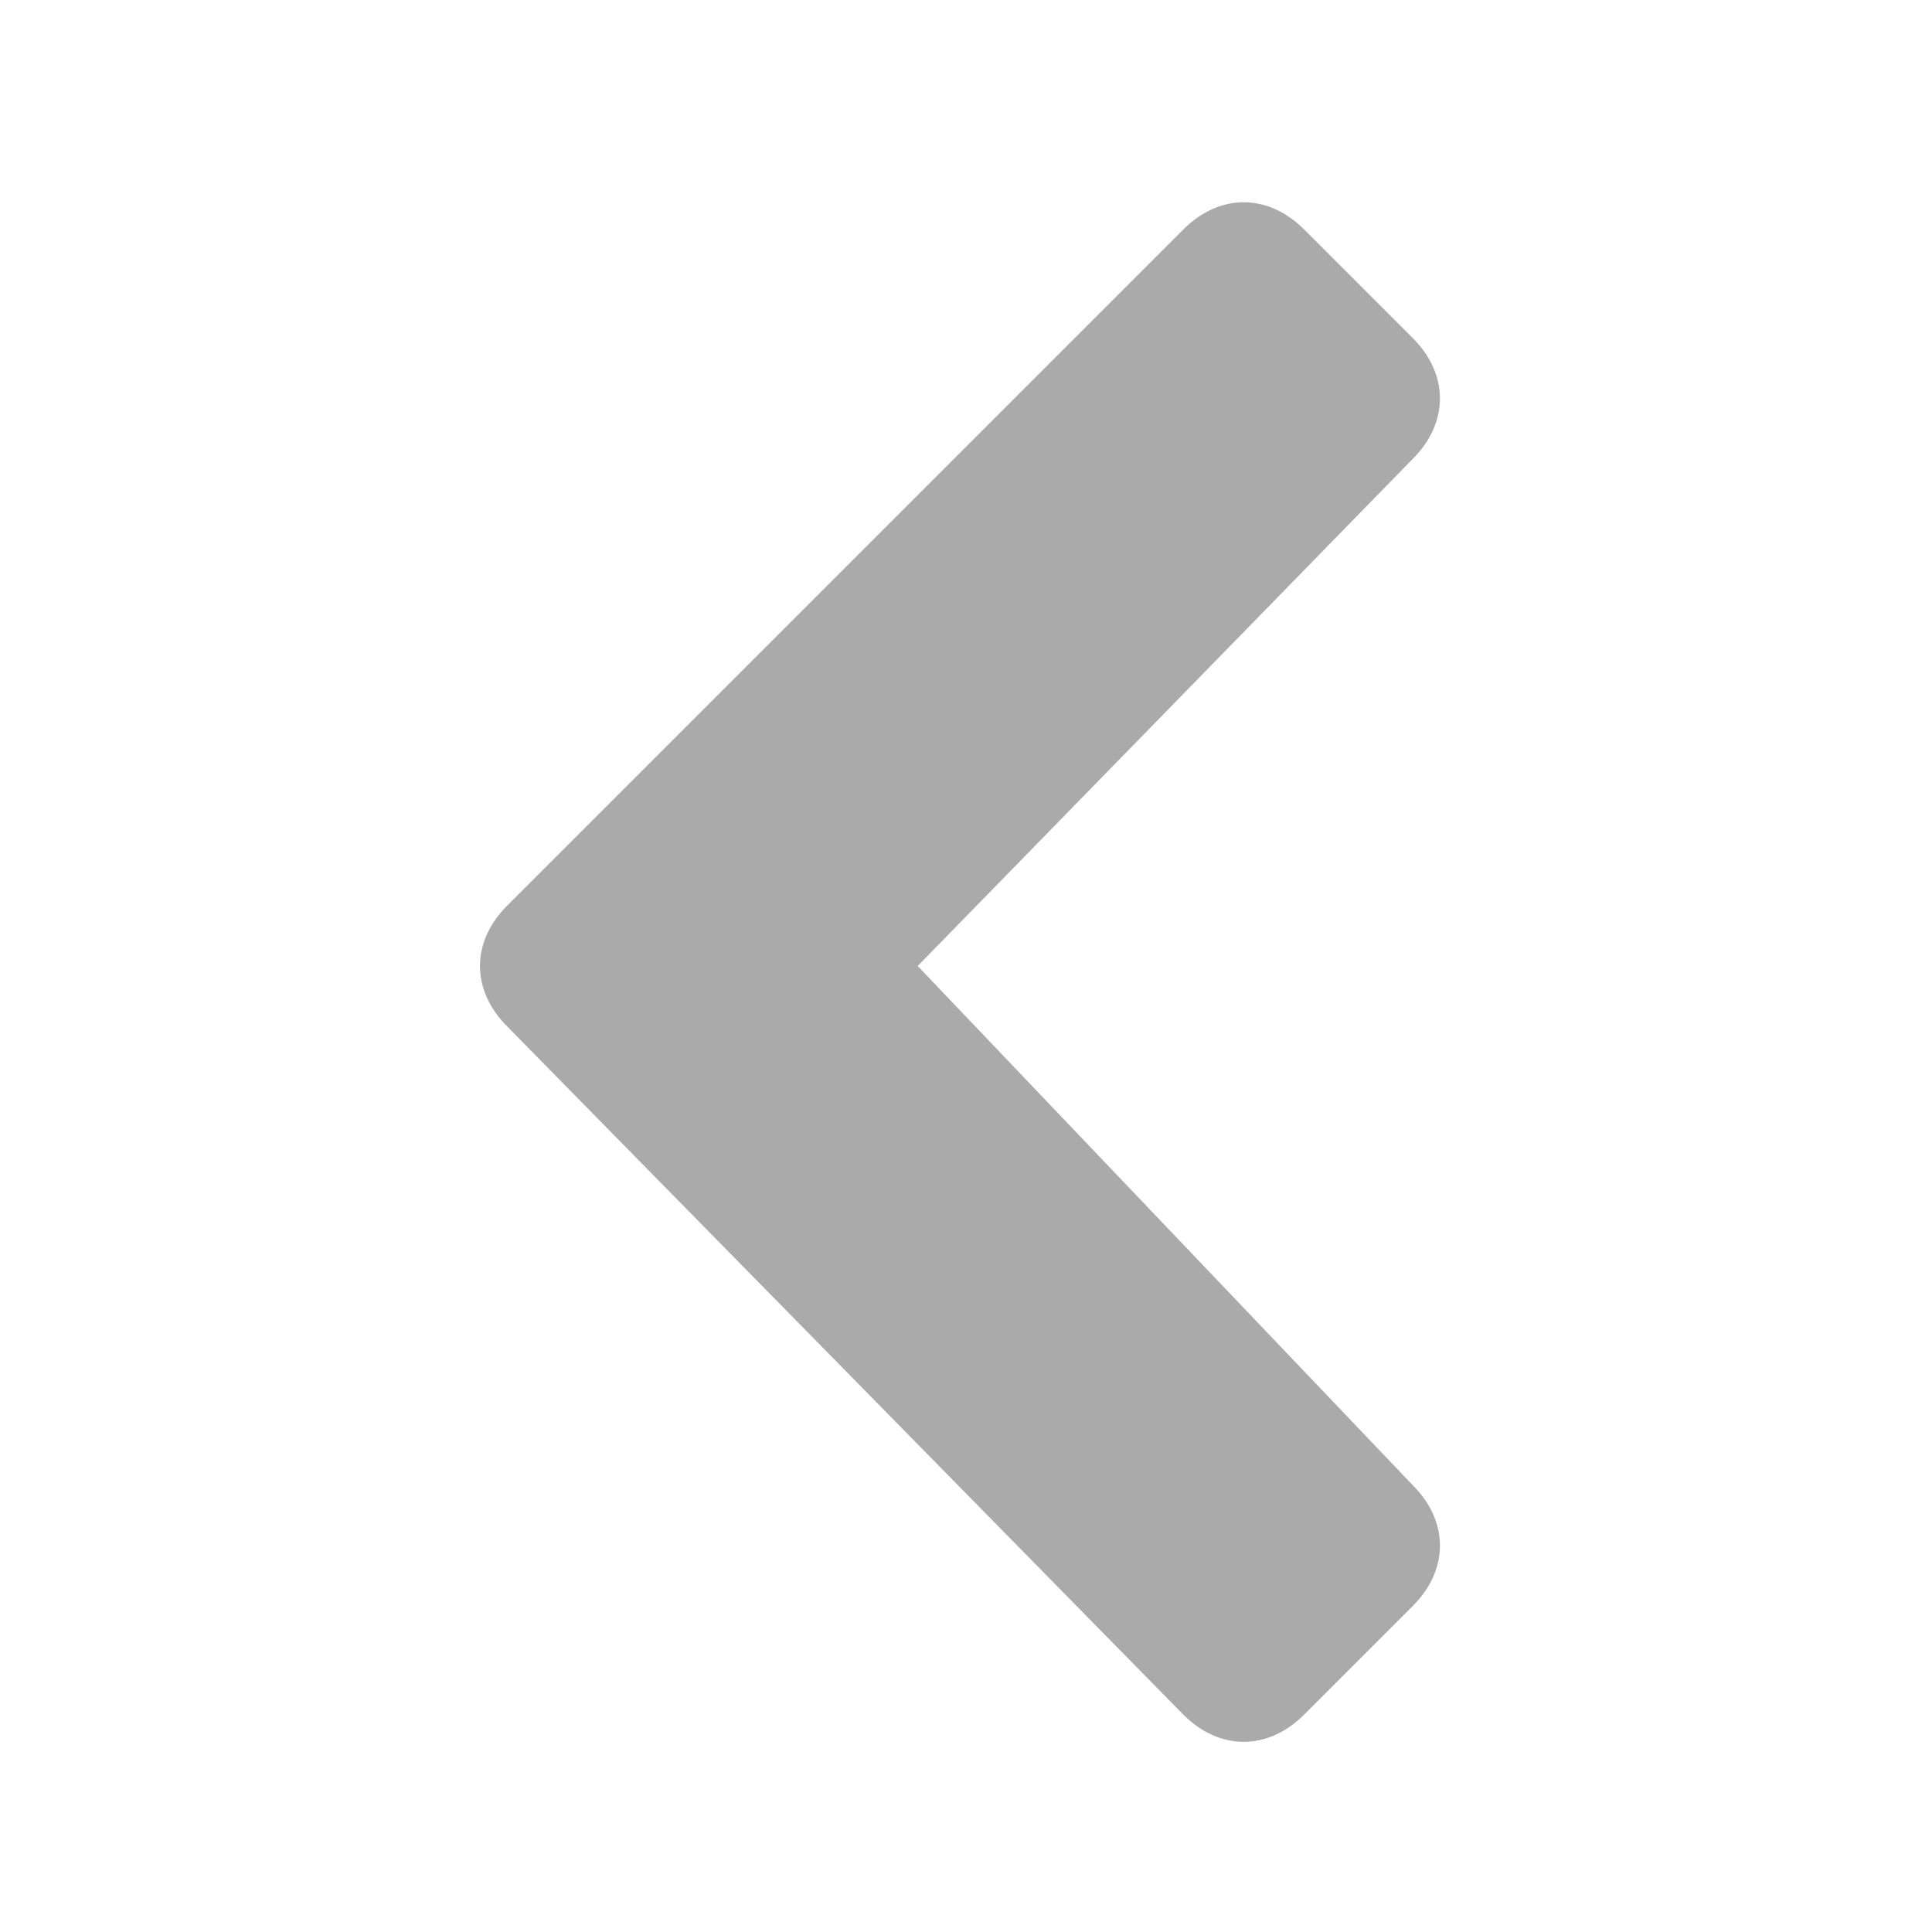<?xml version="1.0" encoding="utf-8"?>
<svg version="1.1" xmlns="http://www.w3.org/2000/svg" xmlns:xlink="http://www.w3.org/1999/xlink" x="0px" y="0px" width="16px" height="16px" viewBox="0 0 16 16" style="enable-background:new 0 0 16 16;" xml:space="preserve">
<linearGradient id="svgLinearGradient1">
	<stop offset="1" stop-color="rgba(170,170,170,1)">
		<animate attributeName="offset" dur="8s" values="0;1;1;1;1;1;1;1;1;1;1;1;1;1;1;1;1;1;1;0" repeatCount="indefinite"/>
	</stop>
	<stop offset="0" stop-color="rgba(170,170,170,1)">
		<animate attributeName="offset" dur="8s" values="0;1;1;1;1;1;1;1;1;1;1;1;1;1;1;1;1;1;1;0" repeatCount="indefinite"/>
	</stop>
	<stop offset="0.9" stop-color="rgba(170,170,170,0)">
		<animate attributeName="offset" dur="8s" values="0;0.9;0.9;0.9;0.9;0.9;0.9;0.9;0.9;0.9;0.9;0.9;0.9;0.9;0.9;0.9;0.9;0.9;0.9;0" repeatCount="indefinite"/>
	</stop>
</linearGradient>
<path fill="url(#svgLinearGradient1)" d="M9.8,1.9L4.2,7.5c-0.3,0.3-0.3,0.7,0,1l5.6,5.7c0.3,0.3,0.7,0.3,1,0l0.9-0.9c0.3-0.3,0.3-0.7,0-1L7.6,8l4.1-4.2c0.3-0.3,0.3-0.7,0-1l-0.9-0.9C10.5,1.6,10.1,1.6,9.8,1.9z"/>
</svg>
